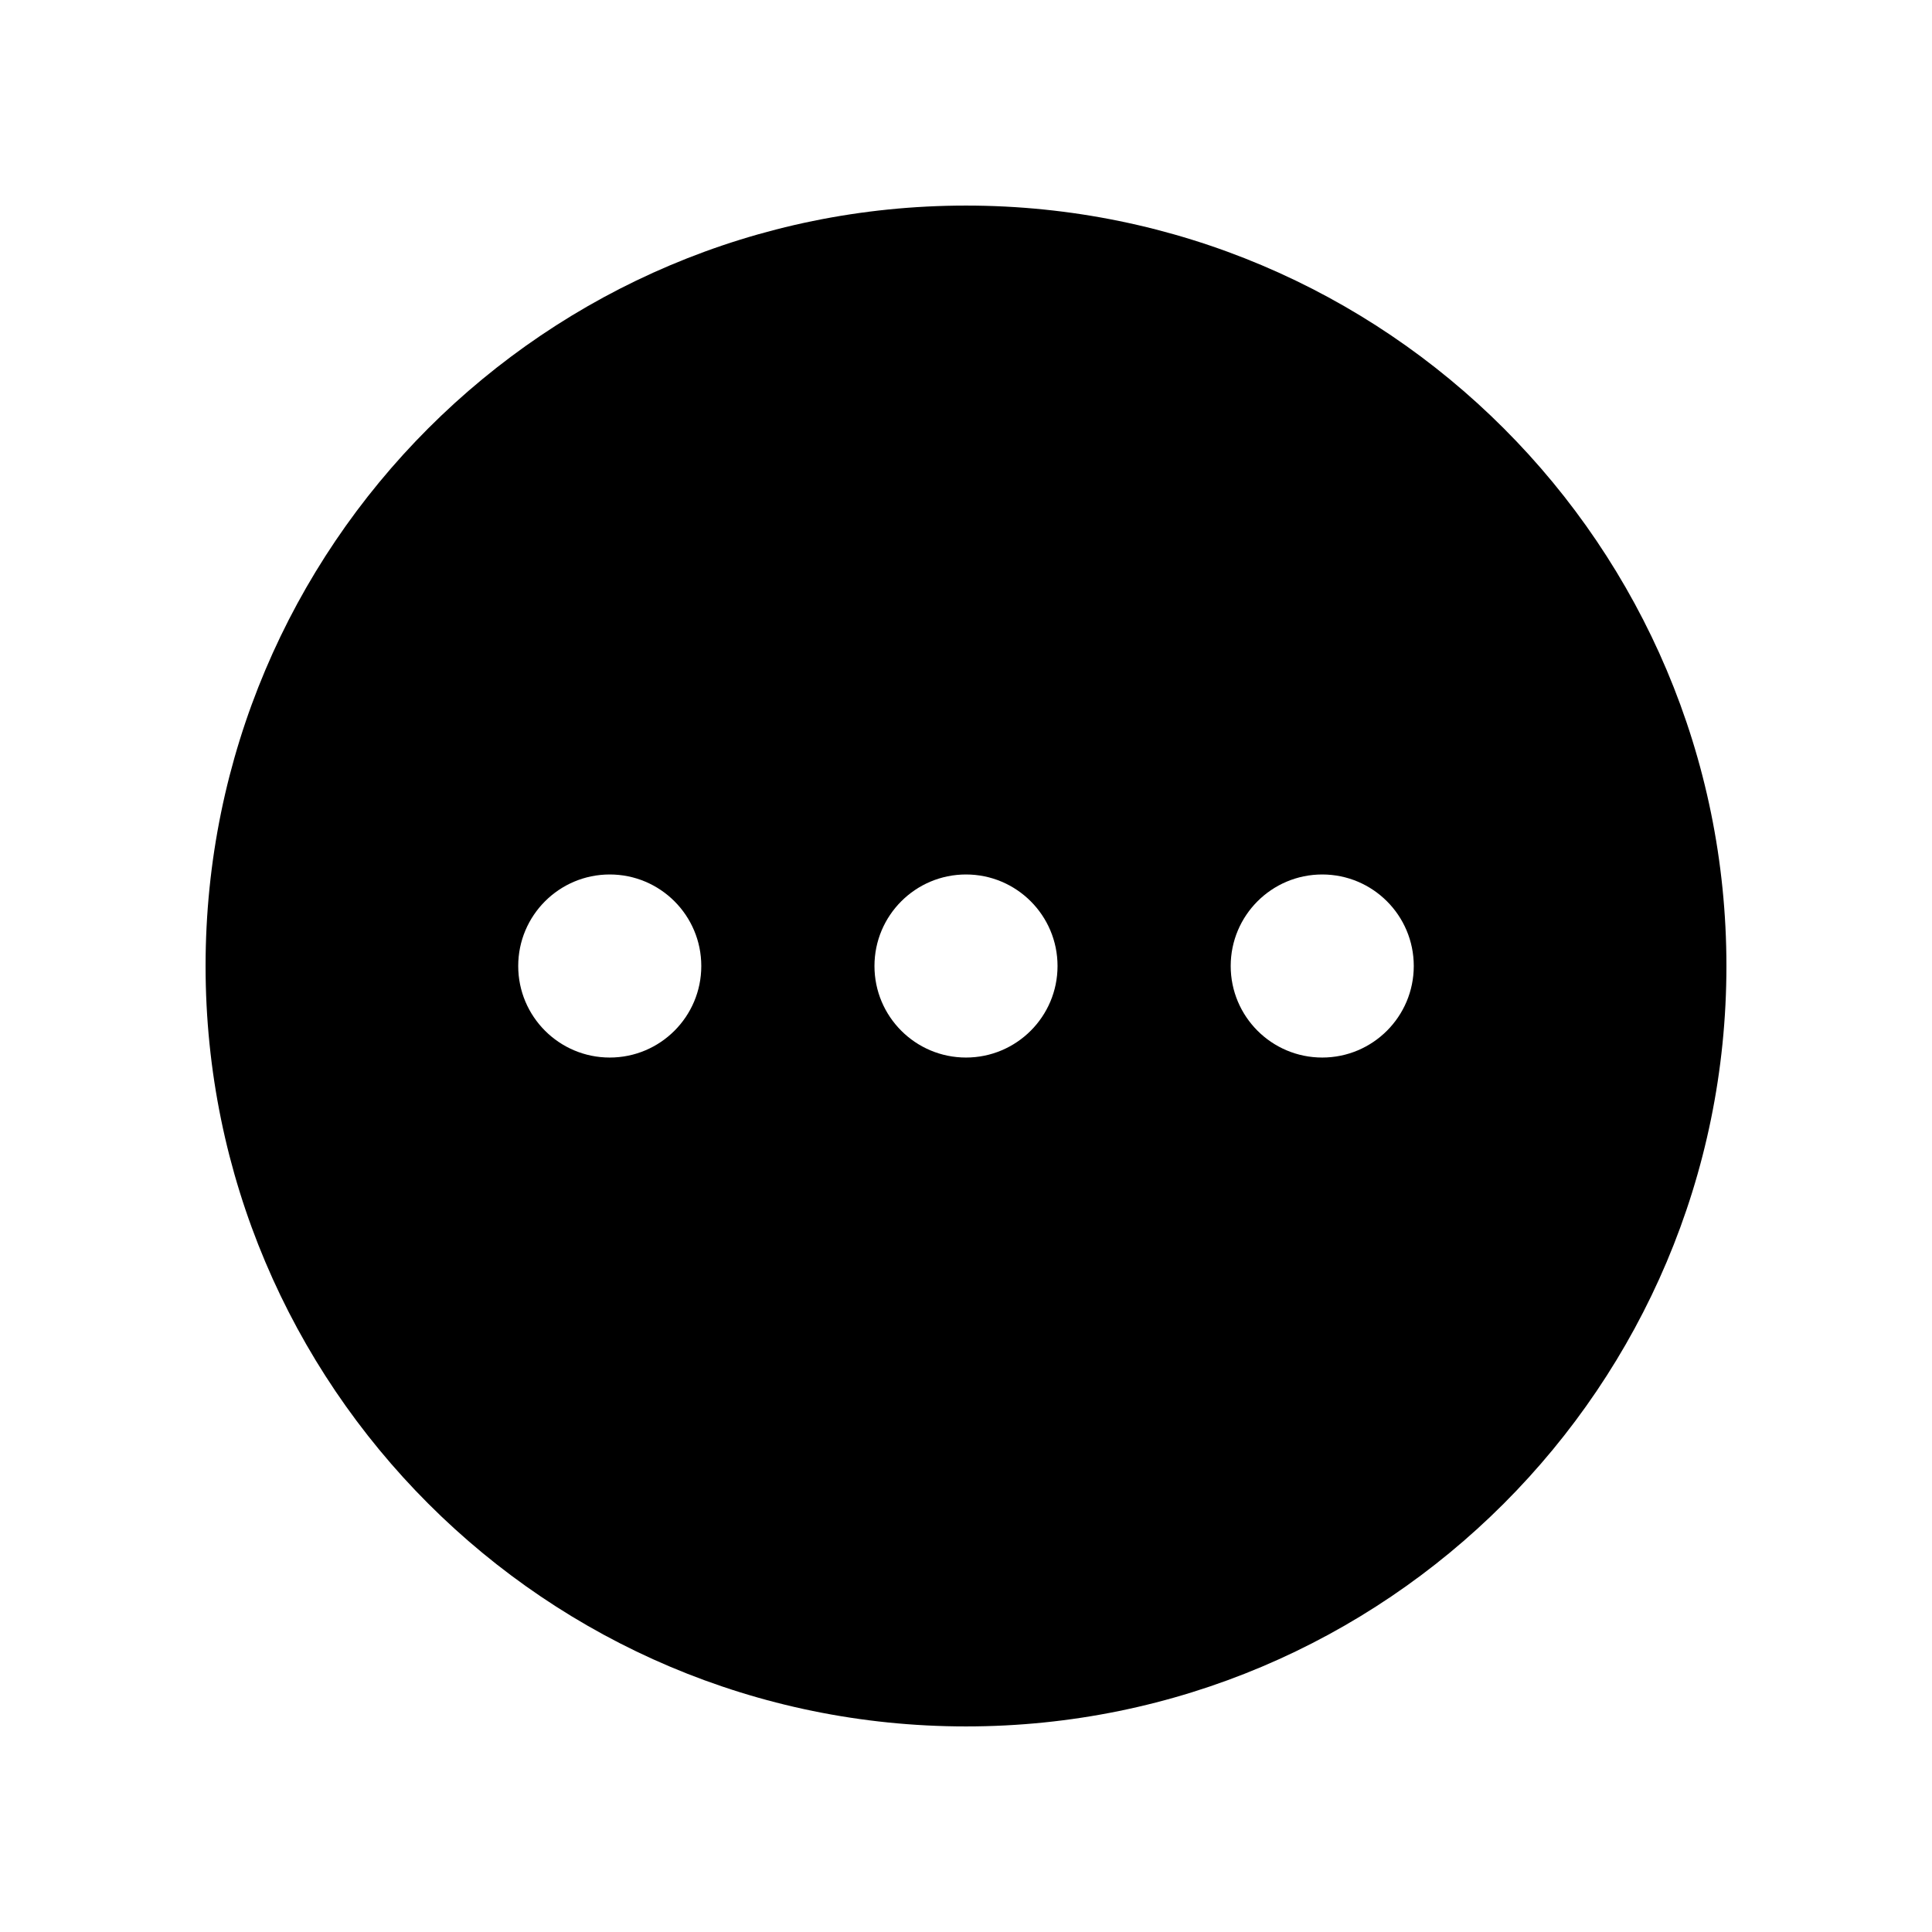 <?xml version="1.0" encoding="UTF-8"?>
<!-- Uploaded to: SVG Repo, www.svgrepo.com, Generator: SVG Repo Mixer Tools -->
<svg fill="#000000" width="800px" height="800px" version="1.1" viewBox="144 144 512 512" xmlns="http://www.w3.org/2000/svg">
 <path d="m400 198.48c-111.3 0-201.52 90.227-201.52 201.52s90.227 201.52 201.52 201.52 201.52-90.223 201.52-201.52c0-111.3-90.227-201.52-201.52-201.52zm-94.41 225.78c-13.395 0-24.258-10.863-24.258-24.258s10.863-24.258 24.258-24.258c13.395 0 24.258 10.863 24.258 24.258s-10.855 24.258-24.258 24.258zm94.41 0c-13.395 0-24.258-10.863-24.258-24.258s10.863-24.258 24.258-24.258 24.258 10.863 24.258 24.258-10.863 24.258-24.258 24.258zm94.406 0c-13.395 0-24.258-10.863-24.258-24.258s10.863-24.258 24.258-24.258 24.258 10.863 24.258 24.258c-0.004 13.395-10.859 24.258-24.258 24.258z"/>
</svg>